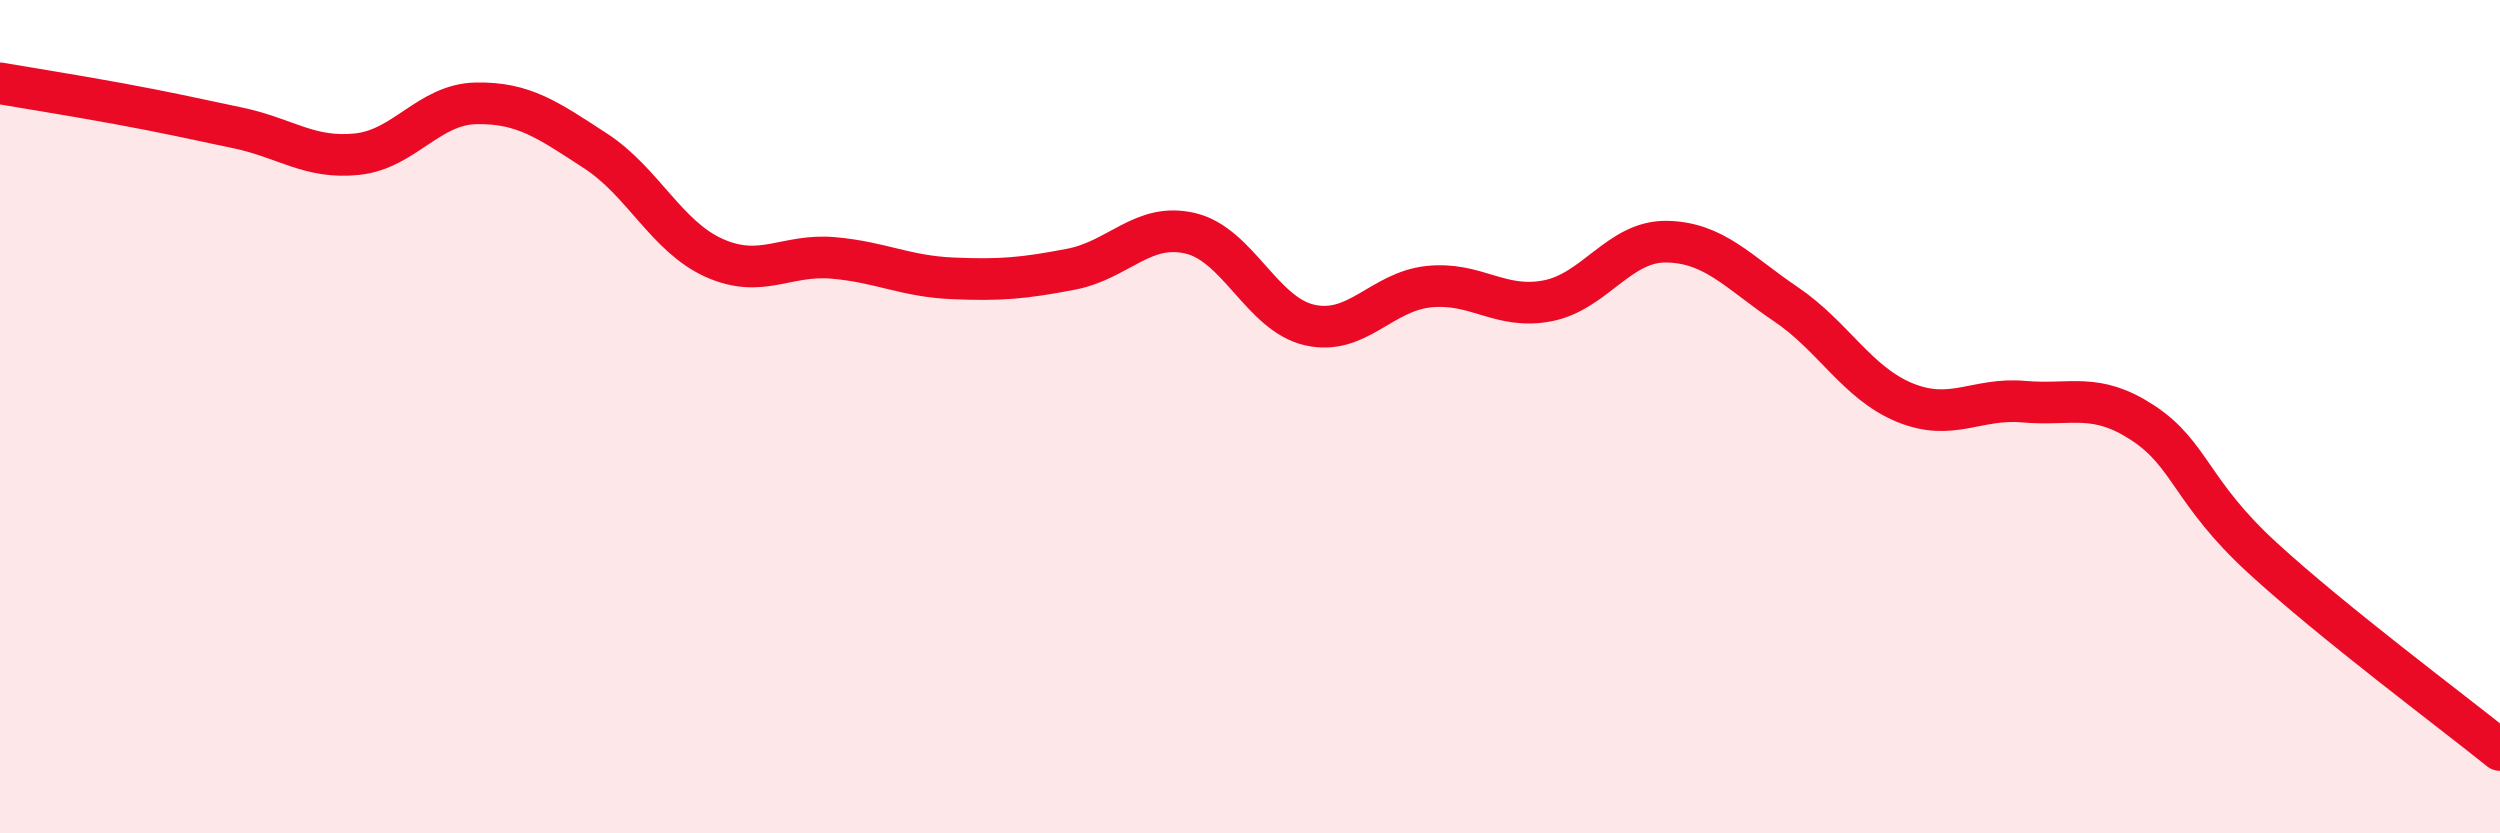 
    <svg width="60" height="20" viewBox="0 0 60 20" xmlns="http://www.w3.org/2000/svg">
      <path
        d="M 0,2 C 0.57,2.1 1.72,2.28 2.86,2.49 C 4,2.7 4.57,2.83 5.71,3.07 C 6.85,3.31 7.43,3.82 8.57,3.7 C 9.71,3.58 10.29,2.5 11.43,2.48 C 12.57,2.46 13.15,2.88 14.29,3.62 C 15.43,4.36 16,5.68 17.14,6.19 C 18.28,6.7 18.86,6.09 20,6.19 C 21.14,6.29 21.72,6.63 22.86,6.68 C 24,6.73 24.57,6.68 25.71,6.46 C 26.85,6.24 27.43,5.33 28.57,5.6 C 29.71,5.87 30.29,7.54 31.43,7.8 C 32.57,8.06 33.15,7 34.29,6.88 C 35.43,6.76 36,7.44 37.14,7.22 C 38.28,7 38.86,5.78 40,5.8 C 41.14,5.82 41.72,6.53 42.86,7.3 C 44,8.07 44.57,9.19 45.71,9.66 C 46.85,10.13 47.43,9.54 48.57,9.64 C 49.71,9.74 50.29,9.4 51.43,10.15 C 52.57,10.9 52.58,11.81 54.29,13.38 C 56,14.95 58.86,17.08 60,18L60 20L0 20Z"
        fill="#EB0A25"
        opacity="0.1"
        stroke-linecap="round"
        stroke-linejoin="round"
      />
      <path
        d="M 0,2 C 0.57,2.1 1.72,2.28 2.86,2.49 C 4,2.7 4.57,2.83 5.71,3.07 C 6.85,3.31 7.43,3.82 8.57,3.7 C 9.71,3.58 10.29,2.5 11.43,2.48 C 12.57,2.46 13.15,2.88 14.29,3.62 C 15.43,4.36 16,5.68 17.14,6.19 C 18.28,6.7 18.86,6.09 20,6.19 C 21.14,6.29 21.72,6.63 22.86,6.68 C 24,6.73 24.57,6.68 25.71,6.46 C 26.85,6.24 27.43,5.33 28.57,5.6 C 29.71,5.87 30.29,7.54 31.43,7.8 C 32.57,8.06 33.15,7 34.29,6.88 C 35.43,6.76 36,7.44 37.14,7.22 C 38.28,7 38.86,5.78 40,5.8 C 41.14,5.82 41.72,6.53 42.86,7.3 C 44,8.07 44.57,9.19 45.71,9.66 C 46.85,10.13 47.43,9.54 48.57,9.64 C 49.71,9.74 50.29,9.4 51.43,10.15 C 52.57,10.9 52.58,11.81 54.29,13.38 C 56,14.95 58.86,17.08 60,18"
        stroke="#EB0A25"
        stroke-width="1"
        fill="none"
        stroke-linecap="round"
        stroke-linejoin="round"
      />
    </svg>
  
